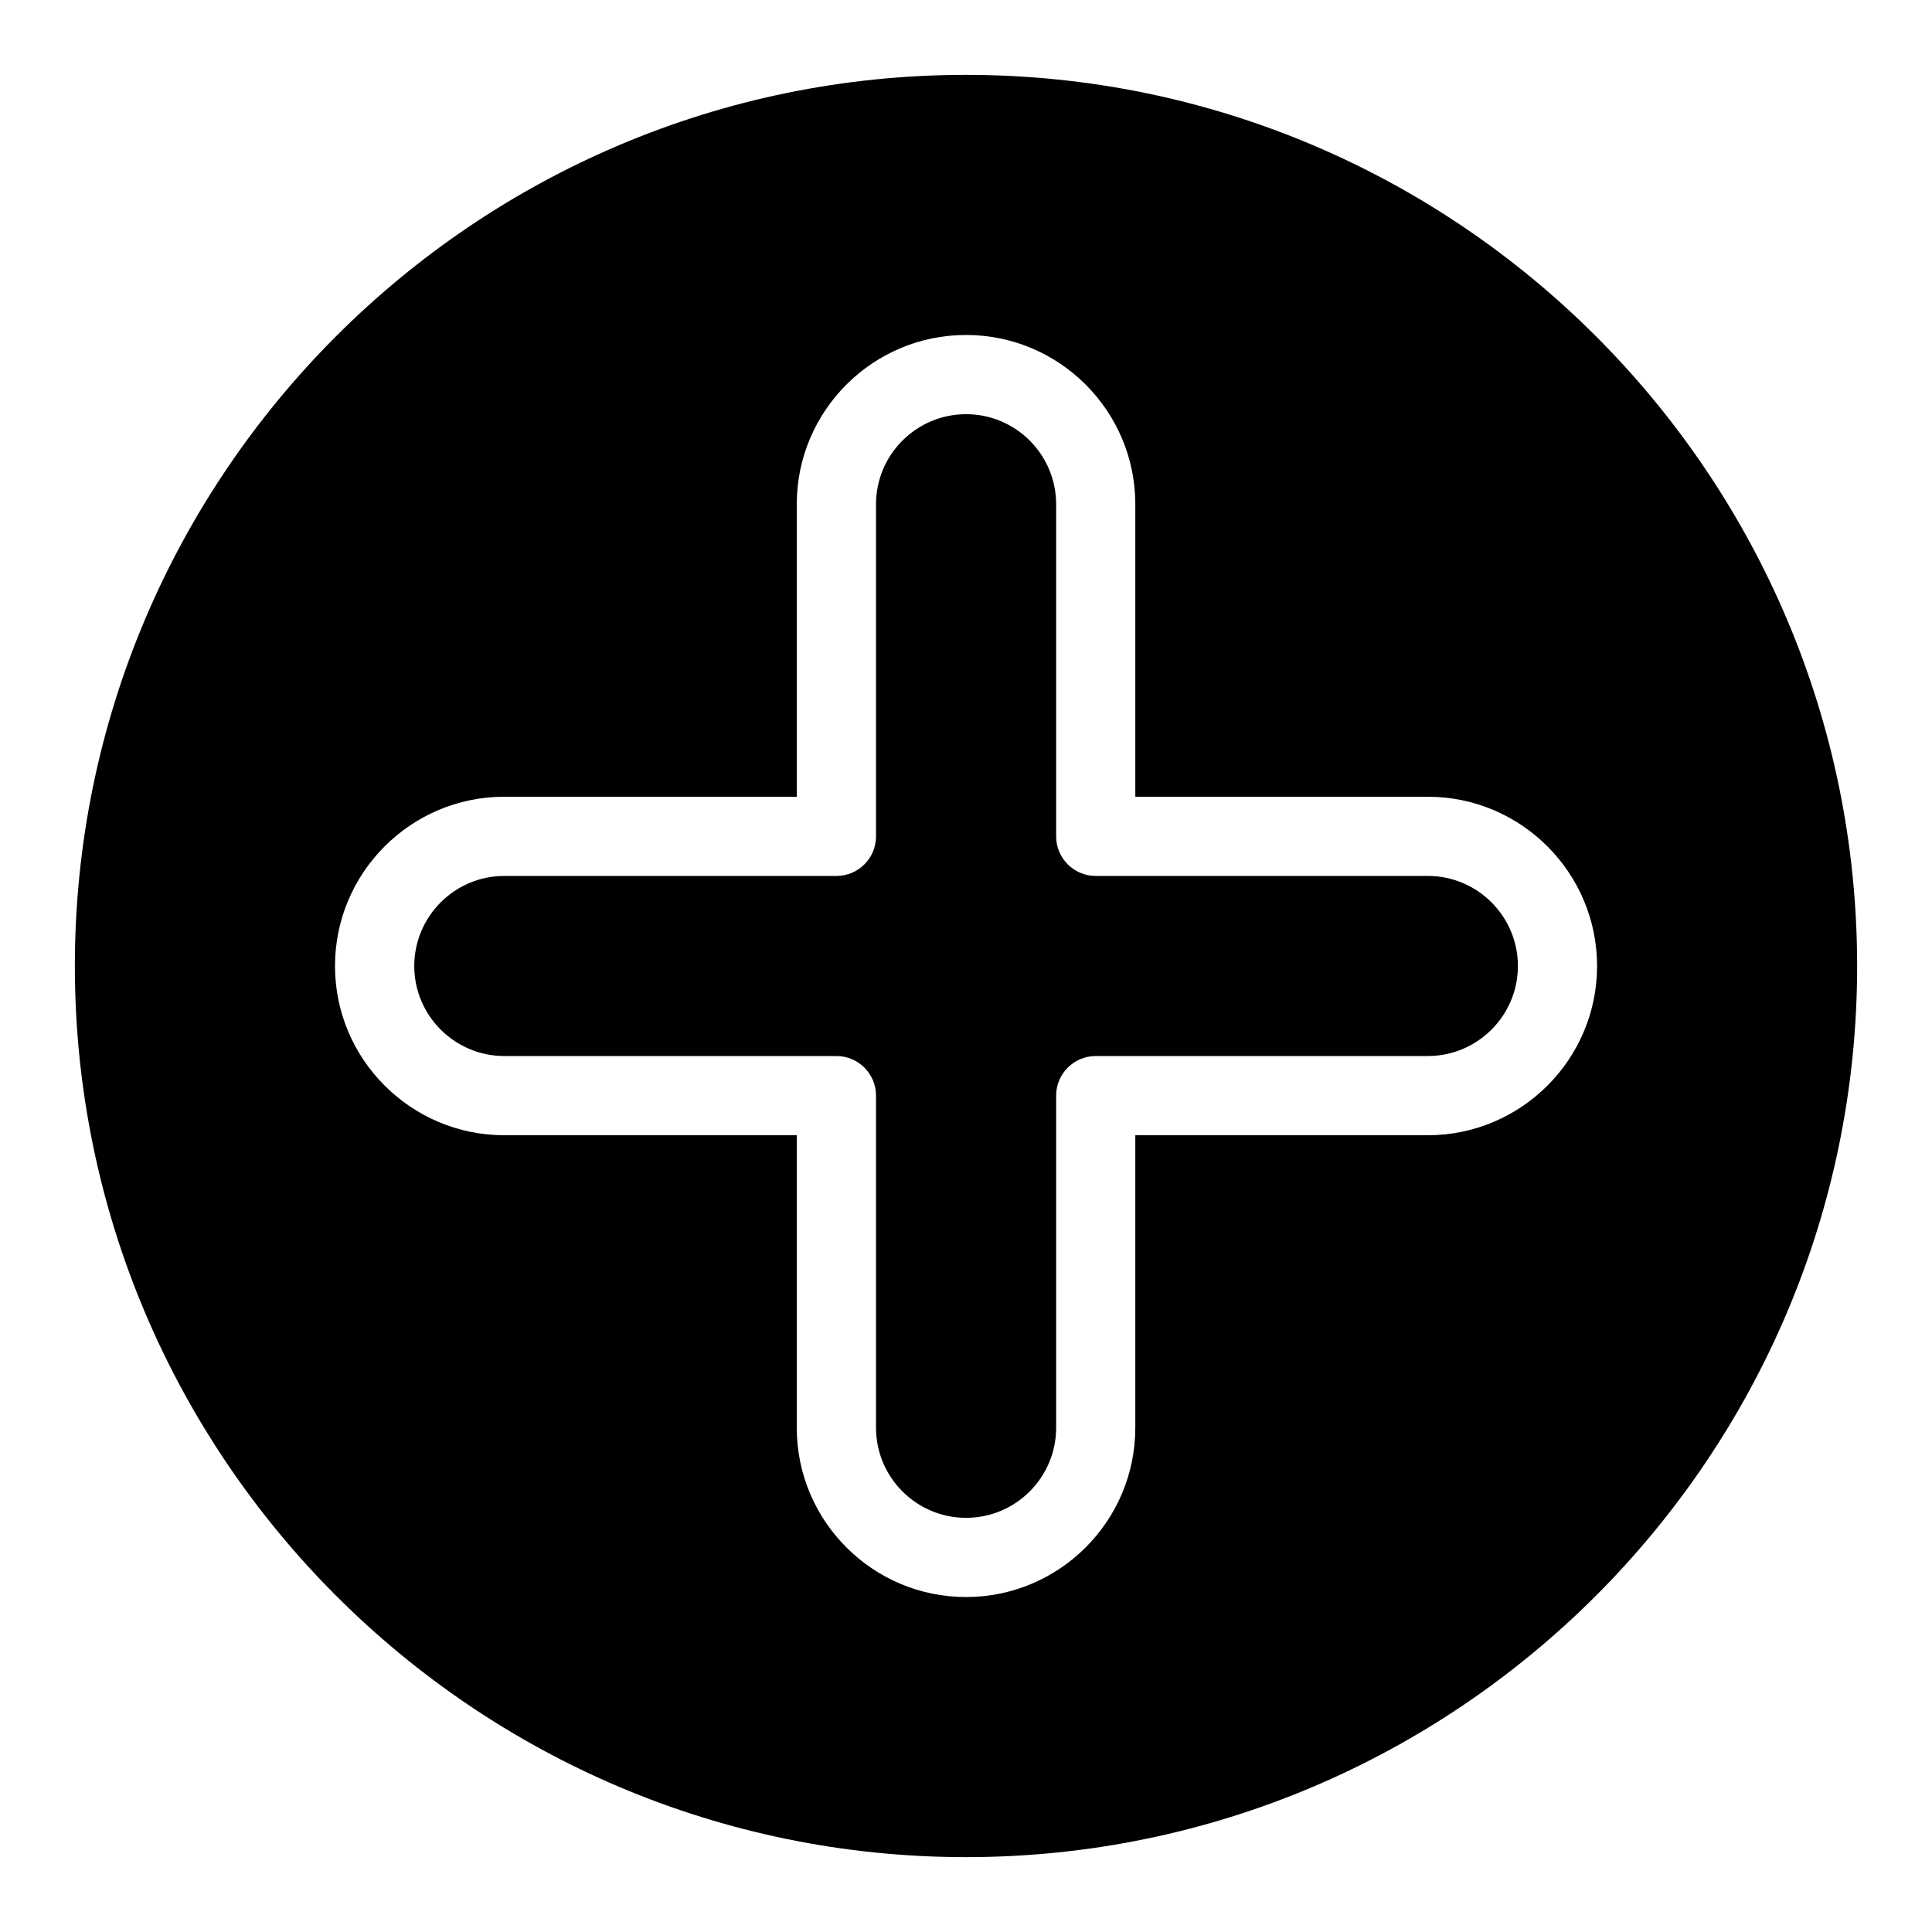 <?xml version="1.0" encoding="UTF-8"?>
<!-- Uploaded to: ICON Repo, www.iconrepo.com, Generator: ICON Repo Mixer Tools -->
<svg fill="#000000" width="800px" height="800px" version="1.1" viewBox="144 144 512 512" xmlns="http://www.w3.org/2000/svg">
 <g>
  <path d="m400 163.84c-130.23 0-236.16 105.94-236.16 236.16 0 130.21 105.94 236.16 236.16 236.16s236.16-105.95 236.16-236.16c0.004-130.23-105.93-236.16-236.16-236.16zm122.38 281.01h-77.512v77.523c0 24.73-20.121 44.859-44.859 44.859s-44.859-20.133-44.859-44.859v-77.523h-77.512c-24.73 0-44.859-20.133-44.859-44.848 0-24.73 20.121-44.859 44.859-44.859h77.512v-77.512c0-24.738 20.121-44.859 44.859-44.859s44.859 20.121 44.859 44.859v77.512h77.512c24.73 0 44.859 20.133 44.859 44.859 0.012 24.715-20.121 44.848-44.859 44.848z"/>
  <path d="m546.26 400c0 13.16-10.715 23.859-23.867 23.859h-88.008c-5.793 0-10.496 4.691-10.496 10.496v88.02c0 13.16-10.715 23.867-23.867 23.867-13.152 0-23.867-10.715-23.867-23.867v-88.02c0-5.805-4.703-10.496-10.496-10.496h-88.008c-13.16 0-23.867-10.715-23.867-23.859 0-13.141 10.707-23.867 23.867-23.867h88.008c5.793 0 10.496-4.691 10.496-10.496v-88.008c0-13.16 10.715-23.867 23.867-23.867 13.16 0 23.867 10.715 23.867 23.867v88.008c0 5.805 4.703 10.496 10.496 10.496h88.008c13.148-0.004 23.867 10.703 23.867 23.867z"/>
 </g>
</svg>